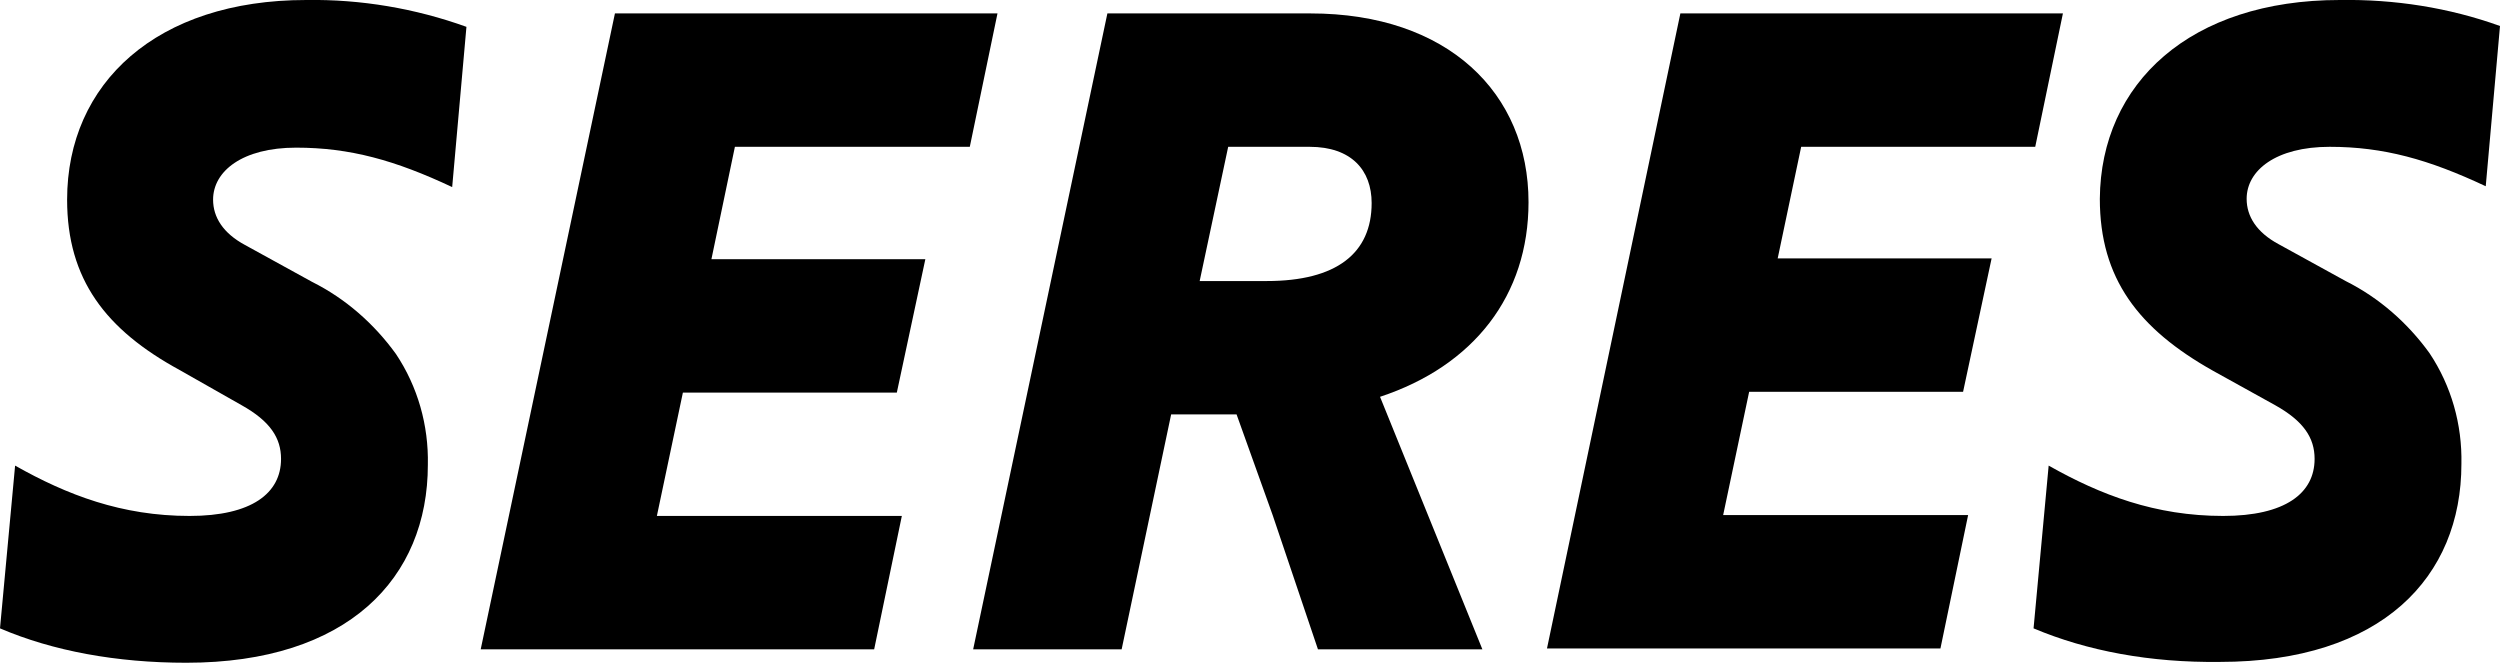 <?xml version="1.0" encoding="UTF-8"?>
<!-- Generator: Adobe Illustrator 26.0.1, SVG Export Plug-In . SVG Version: 6.00 Build 0)  -->
<svg xmlns="http://www.w3.org/2000/svg" xmlns:xlink="http://www.w3.org/1999/xlink" version="1.1" id="Capa_1" x="0px" y="0px" viewBox="0 0 298 79" style="enable-background:new 0 0 298 79;" xml:space="preserve">
<g id="surface1">
	<path d="M0,74.9l1.8-19.4c6.2,3.5,12.7,6,20.8,6c7.4,0,10.9-2.7,10.9-6.8c0-2.5-1.3-4.5-4.7-6.4l-7.4-4.2C12.6,39.3,8,33.3,8,23.8   C8,9.9,18.7,0,36.5,0c6.5-0.1,13,1,19.1,3.2l-1.7,19.1c-6.8-3.2-12.2-4.7-18.6-4.7s-9.9,2.8-9.9,6.2c0,2.1,1.2,4,3.8,5.4l8,4.4   c4,2,7.4,5,10,8.6c2.6,3.9,3.9,8.5,3.8,13.2C51,68.9,41.5,79,22.2,79C13.9,79,6.3,77.6,0,74.9z"></path>
	<path d="M73.3,1.6h45.6l-3.3,15.9h-28l-2.8,13.4h25.5l-3.4,15.9H81.4l-3.1,14.7h29.2l-3.3,15.9H57.3L73.3,1.6z"></path>
	<path d="M147.4,49.4h-7.8l-5.9,28H116l16-75.8h24.2c16.4,0,26,9.5,26,22.5c0,11.1-6.5,19.5-17.7,23.2l12.2,30.1h-19.6l-5.4-16   L147.4,49.4z M151,33.5c8.3,0,12.5-3.3,12.5-9.3c0-3.9-2.4-6.7-7.4-6.7h-9.7l-3.4,16H151z"></path>
	<path d="M200.3,1.6h45.6l-3.3,15.9h-27.9l-2.8,13.3h25.5L234,46.7h-25.5l-3.1,14.7h29.2l-3.3,15.9h-46.9L200.3,1.6z"></path>
	<path d="M242.4,74.9l1.8-19.4c6.2,3.5,12.7,6,20.8,6c7.4,0,10.9-2.7,10.9-6.8c0-2.5-1.3-4.5-4.7-6.4l-7.4-4.1   c-8.9-5-13.5-11-13.5-20.5C250.4,9.9,261.1,0,278.9,0c6.5-0.1,13,0.9,19.1,3.1l-1.7,19.1c-6.8-3.2-12.2-4.7-18.6-4.7   s-9.9,2.8-9.9,6.2c0,2.1,1.2,4,3.8,5.4l8,4.4c4,2,7.4,5,10,8.6c2.6,3.9,3.9,8.5,3.8,13.2c0,13.5-9.5,23.6-28.8,23.6   C256.3,79,248.8,77.6,242.4,74.9z"></path>
</g>
</svg>
